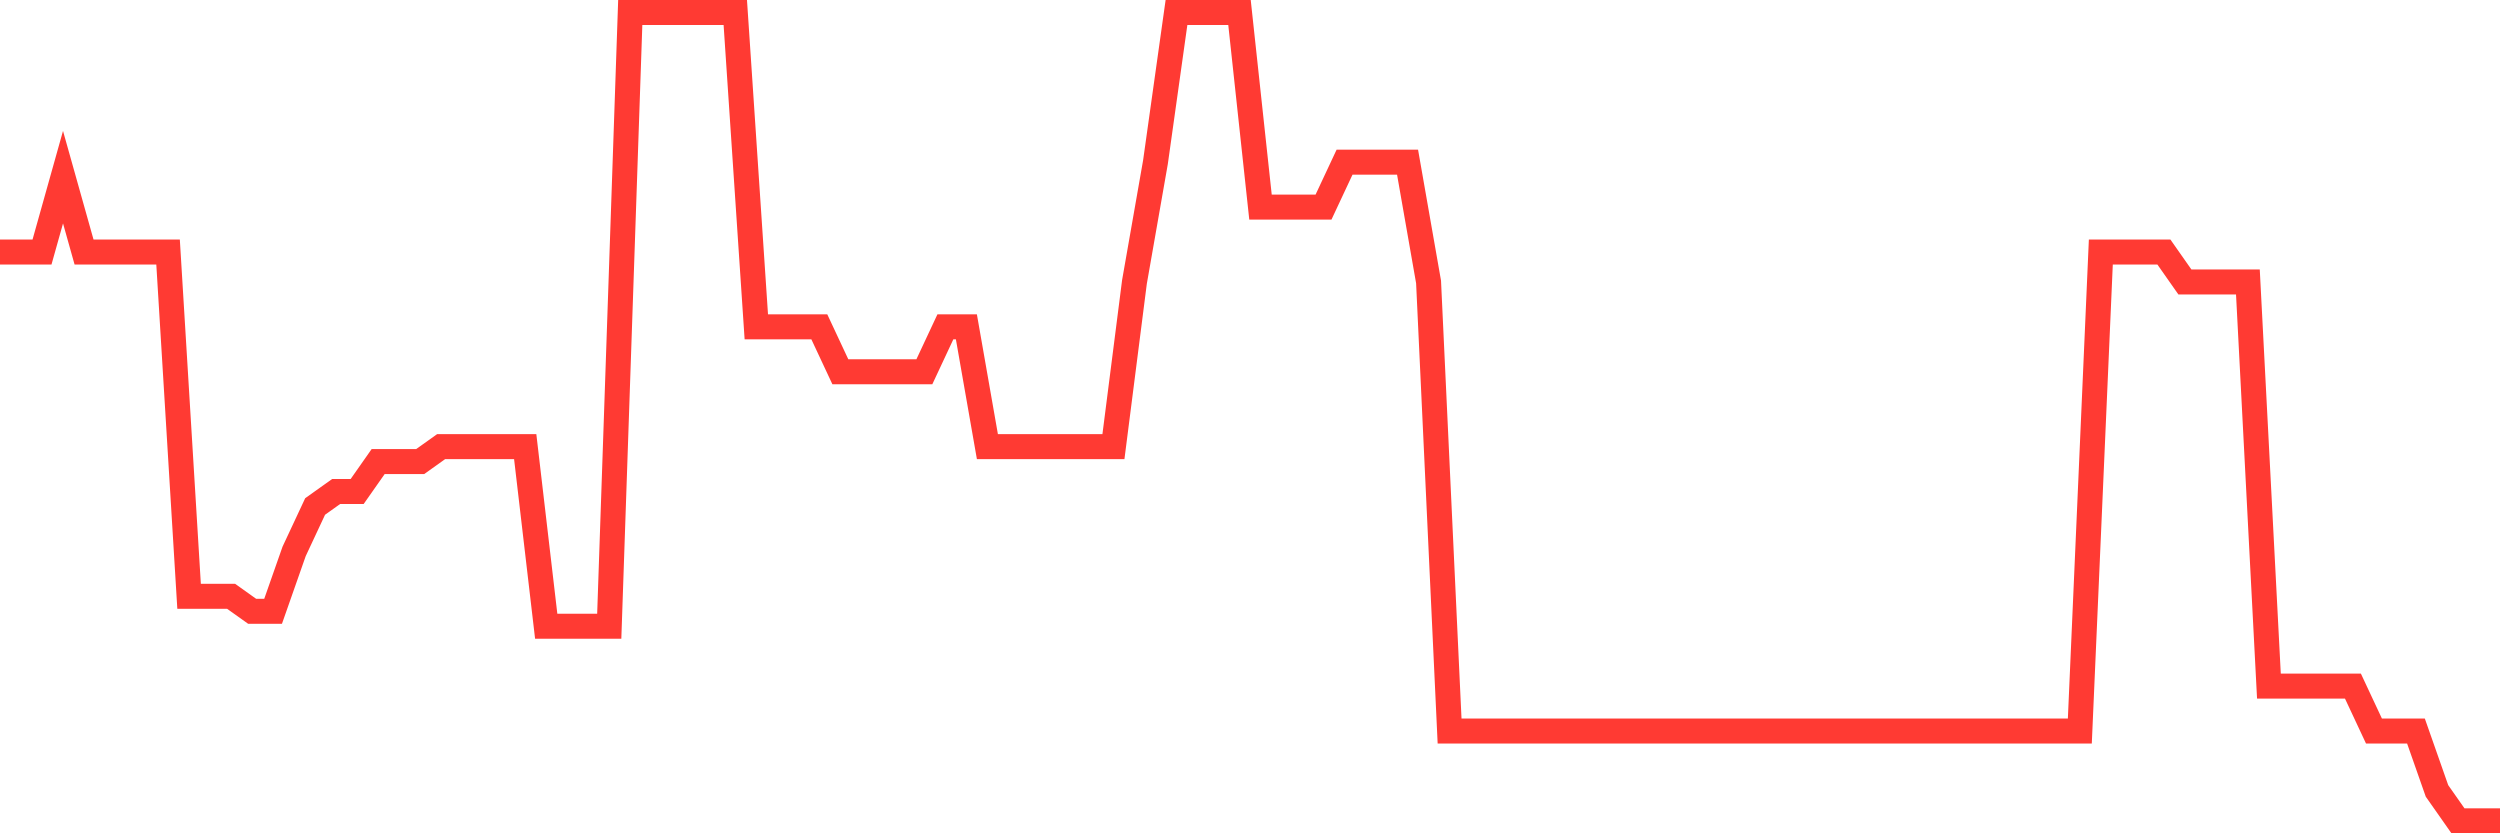 <svg
  xmlns="http://www.w3.org/2000/svg"
  xmlns:xlink="http://www.w3.org/1999/xlink"
  width="120"
  height="40"
  viewBox="0 0 120 40"
  preserveAspectRatio="none"
>
  <polyline
    points="0,12.096 1.008,12.096 2.017,12.096 3.025,8.504 4.034,12.096 5.042,12.096 6.05,12.096 7.059,12.096 8.067,12.096 9.076,28.622 10.084,28.622 11.092,28.622 12.101,29.341 13.109,29.341 14.118,26.467 15.126,24.311 16.134,23.593 17.143,23.593 18.151,22.156 19.16,22.156 20.168,22.156 21.176,21.437 22.185,21.437 23.193,21.437 24.202,21.437 25.21,21.437 26.218,30.059 27.227,30.059 28.235,30.059 29.244,30.059 30.252,0.6 31.261,0.6 32.269,0.6 33.277,0.6 34.286,0.6 35.294,0.6 36.303,15.689 37.311,15.689 38.319,15.689 39.328,15.689 40.336,17.844 41.345,17.844 42.353,17.844 43.361,17.844 44.37,17.844 45.378,15.689 46.387,15.689 47.395,21.437 48.403,21.437 49.412,21.437 50.42,21.437 51.429,21.437 52.437,21.437 53.445,21.437 54.454,13.533 55.462,7.785 56.471,0.6 57.479,0.6 58.487,0.6 59.496,0.6 60.504,9.941 61.513,9.941 62.521,9.941 63.529,9.941 64.538,7.785 65.546,7.785 66.555,7.785 67.563,7.785 68.571,13.533 69.58,35.089 70.588,35.089 71.597,35.089 72.605,35.089 73.613,35.089 74.622,35.089 75.63,35.089 76.639,35.089 77.647,35.089 78.655,35.089 79.664,35.089 80.672,35.089 81.681,35.089 82.689,35.089 83.697,35.089 84.706,35.089 85.714,35.089 86.723,35.089 87.731,35.089 88.739,35.089 89.748,35.089 90.756,35.089 91.765,35.089 92.773,35.089 93.782,35.089 94.79,35.089 95.798,35.089 96.807,35.089 97.815,35.089 98.824,35.089 99.832,35.089 100.84,12.096 101.849,12.096 102.857,12.096 103.866,12.096 104.874,13.533 105.882,13.533 106.891,13.533 107.899,13.533 108.908,32.933 109.916,32.933 110.924,32.933 111.933,32.933 112.941,32.933 113.95,35.089 114.958,35.089 115.966,35.089 116.975,37.963 117.983,39.4 118.992,39.4 120,39.4"
    fill="none"
    stroke="#ff3a33"
    stroke-width="1.2"
  >
  </polyline>
</svg>